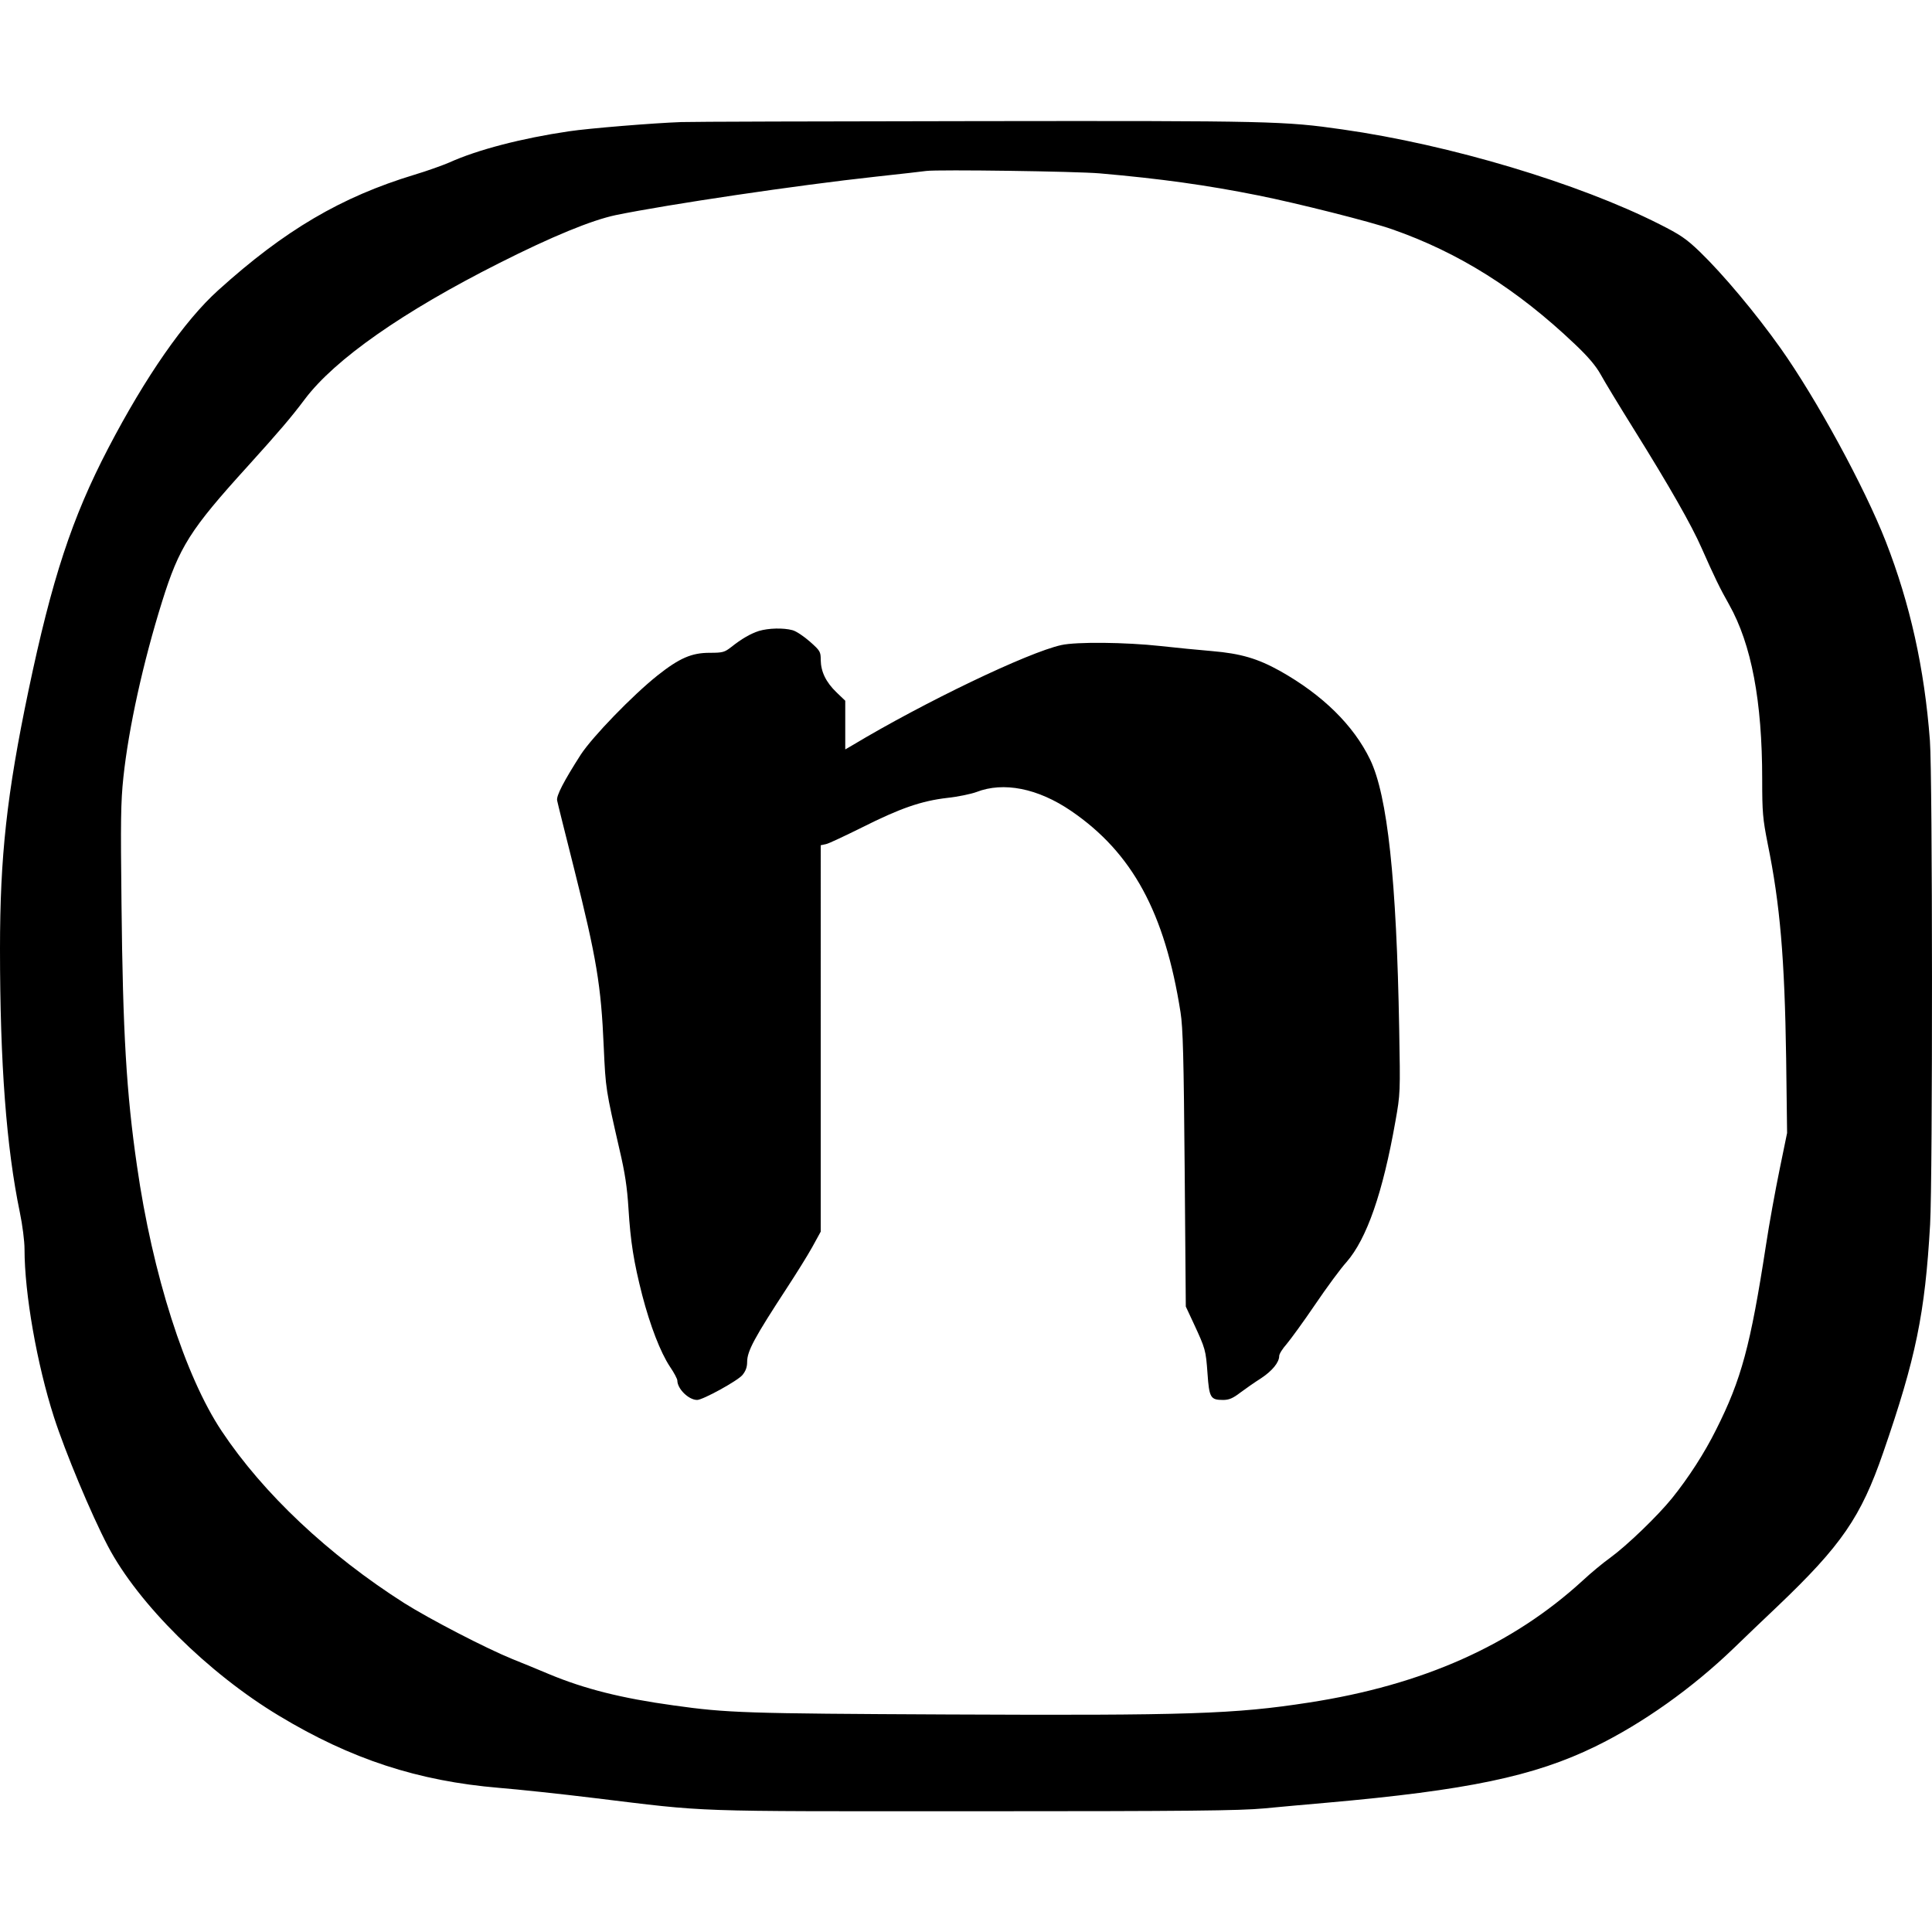 <svg xmlns="http://www.w3.org/2000/svg" width="1365.333" height="1365.333" version="1.0" viewBox="0 0 1024 1024"><path d="M361 64.7c-14.3.5-48.9 3.3-59.5 4.9-25.1 3.7-48.5 9.8-63.3 16.5-3.5 1.5-11.8 4.5-18.5 6.5-38.9 11.8-68.8 29.4-104 61.2-17.9 16.1-38.6 45.9-58.3 83.7-19.3 37-29.9 69.4-42.3 128.5C3.6 420.9 0 454 0 502.9c0 61 3.4 105.3 10.5 139.6 1.4 6.7 2.5 15.3 2.5 19.6 0 23.6 6.6 61 15.6 89 6 18.6 19.7 51.4 28.6 68.4 16 30.5 53.1 67.3 90.7 89.9 38.1 23 73.7 34.6 116.6 38.2 9.9.8 32.6 3.2 50.5 5.4 61.8 7.5 47.8 7 200.8 7 114.5 0 141.1-.3 154.1-1.5 8.6-.8 23.5-2.2 33.1-3 74.7-6.6 110.1-14 142.5-29.8 25.2-12.3 51.4-30.9 73.5-52.2 5.8-5.6 16.1-15.5 23-22 34.1-32.5 44.3-47.4 56.1-81.5 17.4-50.3 22.2-73.8 24.9-121 1.4-25.1 1.3-238-.1-256.4-2.9-38.4-10.5-72.5-23.4-105.6-11.3-28.9-36.8-75.7-55.8-102.5-13.3-18.7-30.4-39.1-42.8-51.1-7.2-6.9-10.3-9-21.4-14.6-42.9-21.7-111-42.1-168-50.2-30.7-4.4-37.4-4.6-193.5-4.4-81.7.1-152.3.3-157 .5zm222 27.2c32 2.8 56.6 6.2 84 11.7 20.5 4.1 59.8 14 70.8 17.9 35.3 12.3 66.3 31.8 96.9 60.9 7.1 6.7 11.2 11.6 13.7 16.1 1.9 3.5 9.9 16.7 17.7 29.2 18.7 30 30.4 50.5 35.8 62.8 6.6 14.9 9.6 21.2 14.6 30 11.8 21 17.5 51.1 17.5 92.5 0 17.6.3 20.9 2.9 34.1 6.6 32.3 9 60.8 9.8 113.9l.5 39.5-4 19.5c-2.2 10.7-5.5 28.7-7.2 40-8.2 53.2-13 71.1-26.4 97.7-6.2 12.5-14.7 25.6-23.4 36.4-7.7 9.5-23.8 25-32.7 31.5-3.8 2.7-10.3 8.1-14.6 12.1-37.3 34.2-84.7 55.4-145.2 64.7-39.4 6.1-63.8 6.9-191.9 6.3-106.6-.5-116.4-.8-144.8-4.8-27.7-3.8-47.3-8.8-65.8-16.5-5.9-2.5-14.7-6.1-19.7-8.1-14-5.7-43.7-21.1-57.2-29.6-40.2-25.6-74.7-58-96.8-91.2-19.4-29.1-36.7-83.2-44.9-140.6-5.6-38.5-7.5-70.8-8.2-138.9-.5-43.9-.4-53.8 1-67 2.8-26.3 10.5-61.1 20.5-93.1 9.1-29.1 14.8-38.1 45.5-71.9 16.7-18.5 22.8-25.6 30.3-35.6 15.9-21 51.8-46.2 102.8-71.9 28.1-14.2 49.1-22.8 61.9-25.5 27.9-5.7 95.8-15.8 138.1-20.4 12.7-1.4 24.6-2.7 26.5-3 6.5-.8 79.4.2 92 1.3z"/><path d="M402.3 334.4c-4.6 1.5-9.1 4.1-14.8 8.6-3.5 2.7-4.4 3-11.4 3-9.5 0-16 2.8-27.6 12-13.2 10.5-34.5 32.5-40.7 42-8.9 13.9-13.1 21.9-12.5 24.3.2 1.2 4.3 17.5 9 36.2 11.9 47.4 14.3 61.8 15.7 94.5 1 22.2 1.1 22.6 8.4 54.5 2.8 11.9 4 19.7 4.7 31 1.1 17.8 2.8 28.4 7.3 46 4.2 16.1 9.6 30.2 14.7 37.9 2.2 3.2 3.9 6.5 3.9 7.3 0 4.4 6 10.3 10.5 10.3 3 0 21.4-10.1 24-13.2 1.7-2.1 2.5-4.1 2.5-6.9 0-5.8 3.8-12.8 21.3-39.6 4.7-7.2 10.7-16.8 13.2-21.3l4.5-8.2V448l2.8-.6c1.5-.3 10.1-4.4 19.2-8.9 20.1-10.1 31.3-14 45.1-15.6 5.7-.6 12.7-2.1 15.4-3.1 14.4-5.6 32.6-2 50.2 10 32.5 22.2 49.7 53.9 58 106.7 1.3 8.1 1.7 24 2.2 83l.6 73 4.2 9c6.2 13.4 6.4 14 7.3 26.4.9 13 1.6 14.1 8.3 14.1 3.1 0 5.2-.9 9.1-3.9 2.8-2.1 7.7-5.5 11-7.6 5.9-3.9 9.6-8.4 9.6-11.8 0-1.1 1.8-3.9 4-6.4 2.1-2.5 8.9-11.8 15-20.8s13.6-19.2 16.7-22.6c10.7-12.3 19.2-36.6 25.9-74.6 2.6-14.6 2.6-15.2 2-48.8-1.4-79.3-6.2-123.8-15.4-142.9-8.8-18.2-25.2-34.3-47.8-47-11.9-6.6-20.8-9.2-35.9-10.5-7.1-.6-19.5-1.8-27.5-2.7-18.3-2-44.4-2.3-52.5-.5-17.7 3.9-72.7 30.3-110.7 53.1l-3.8 2.2v-25.8l-4.6-4.4c-5.7-5.5-8.3-11-8.4-17.2 0-4.4-.3-4.9-5.7-9.7-3.2-2.8-7.3-5.6-9.3-6.1-4.8-1.3-12.6-1.1-17.7.4z"/></svg>